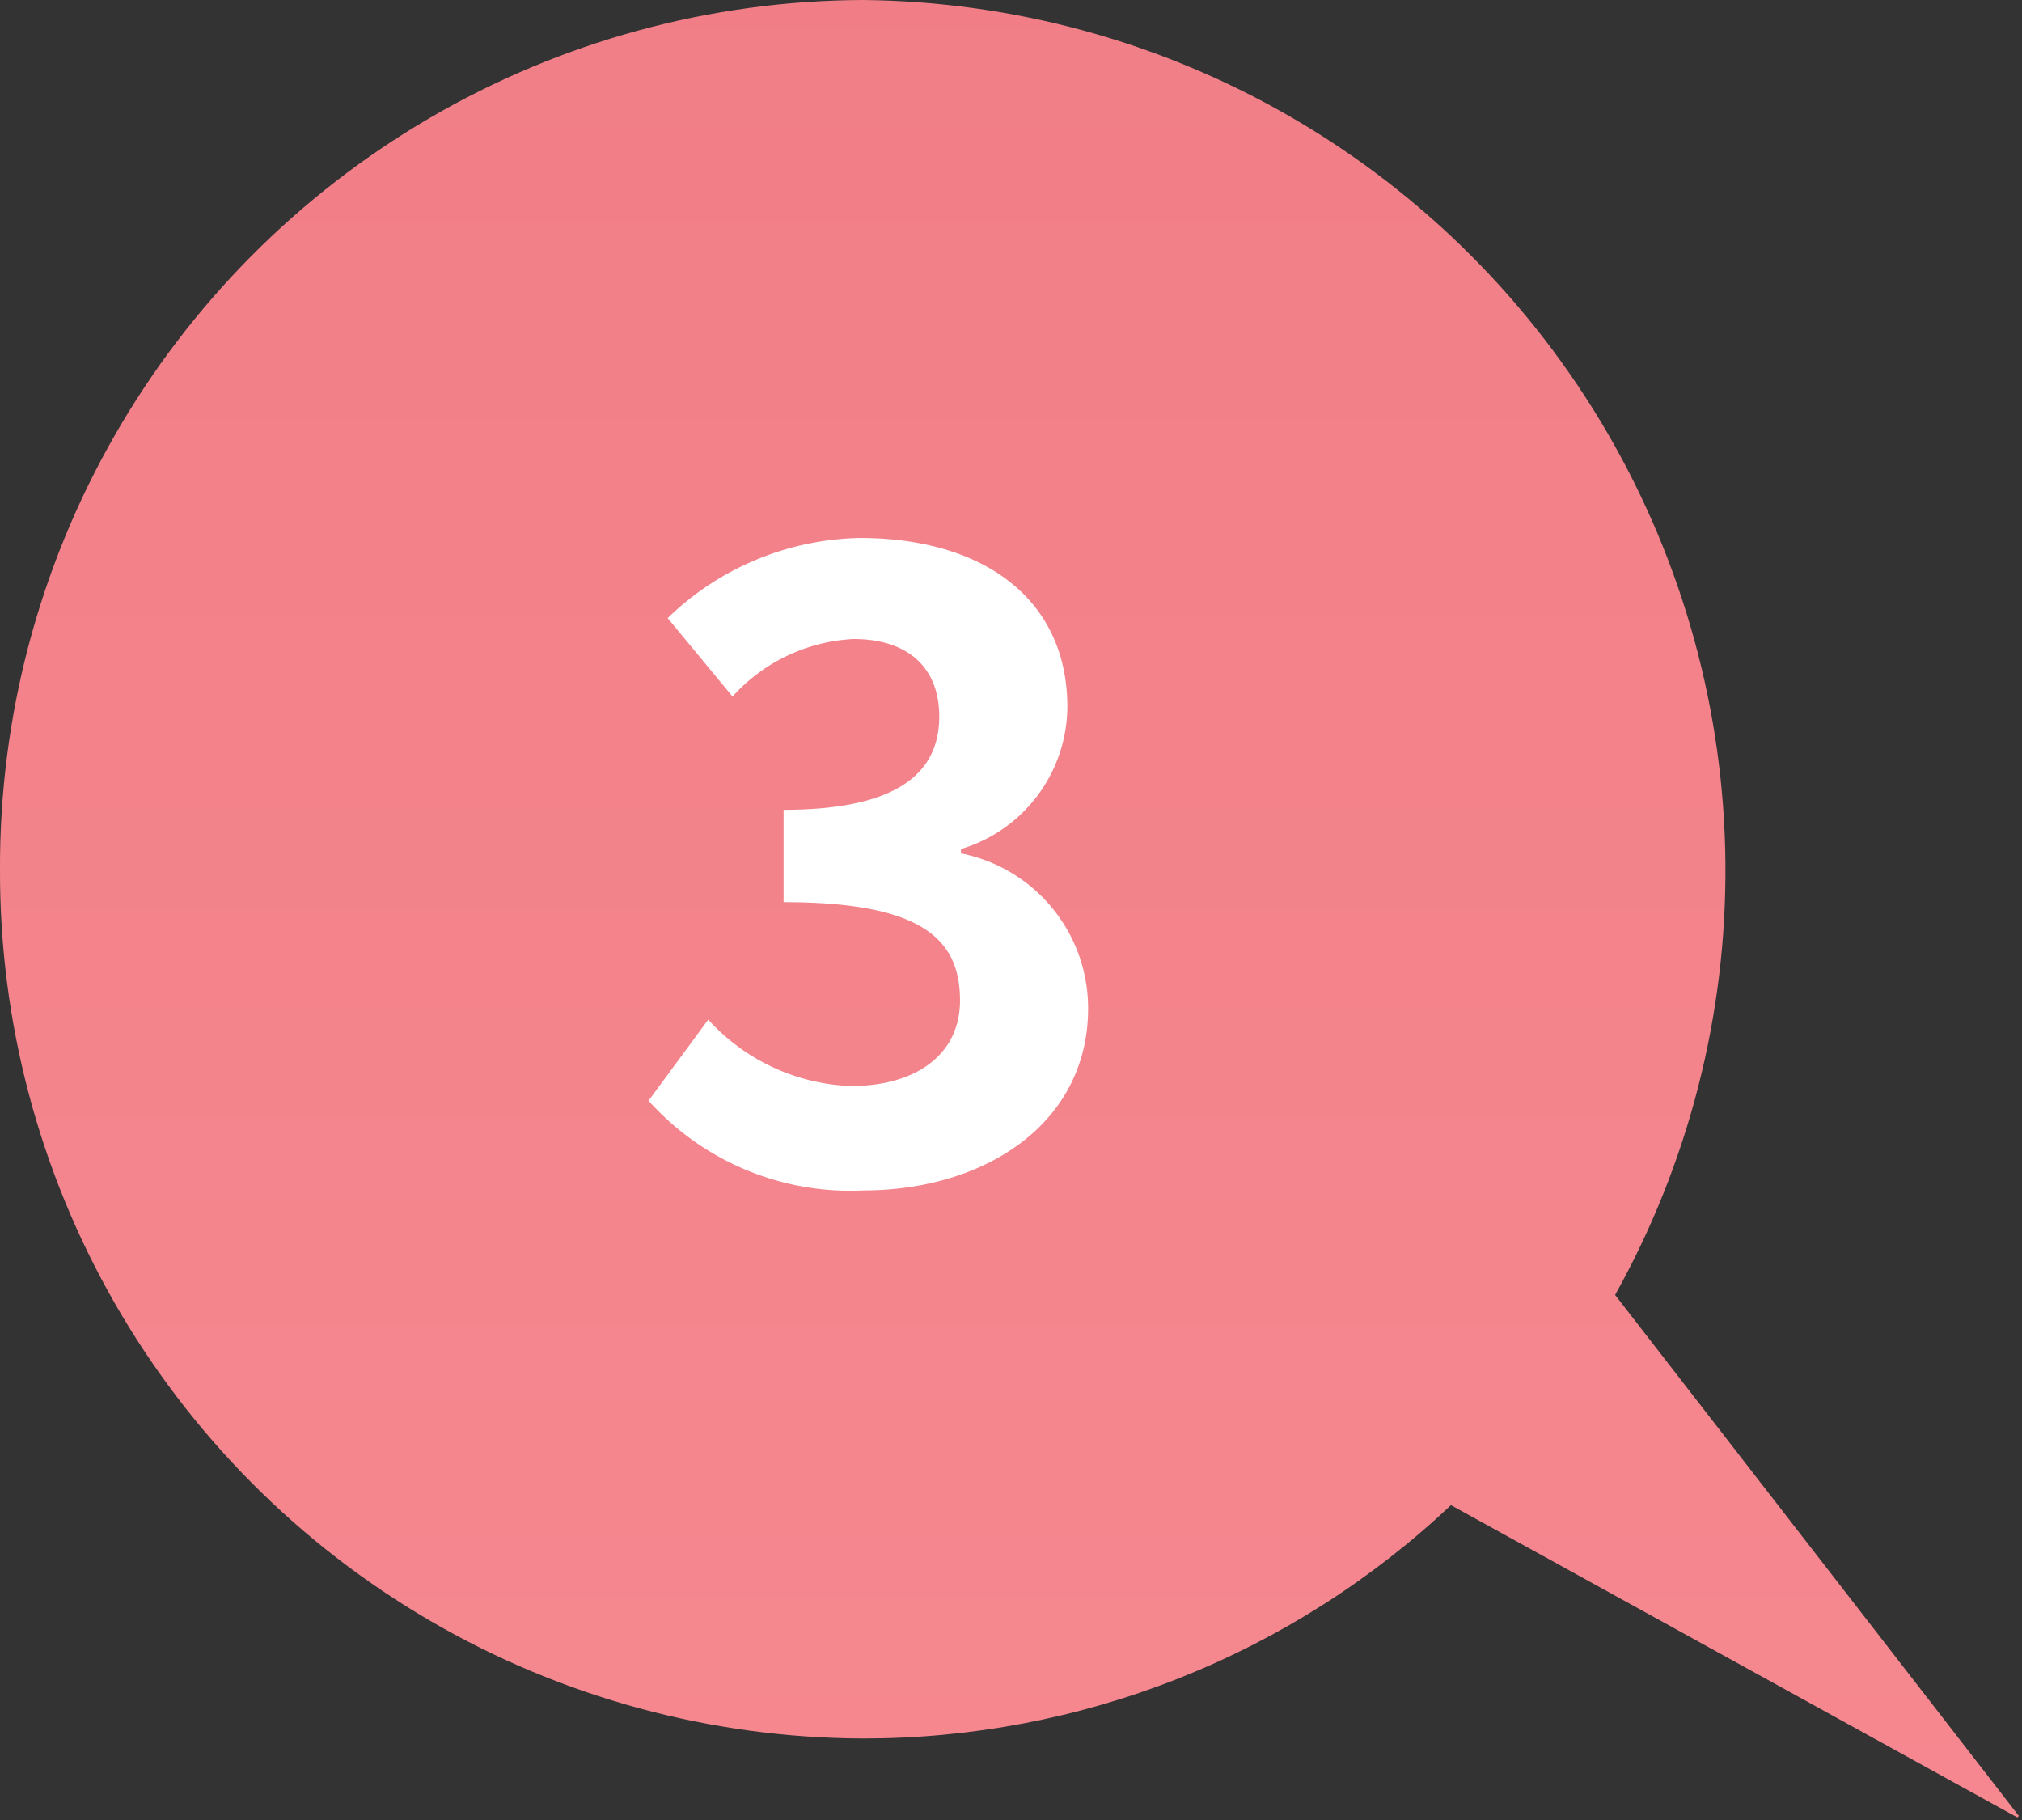 <svg xmlns="http://www.w3.org/2000/svg" xmlns:xlink="http://www.w3.org/1999/xlink" width="60" height="54" viewBox="0 0 60 54">
  <rect x="0" y="0" width="60" height="54" fill="#333333" stroke="none"/>
  <defs>
    <clipPath id="clip-path">
      <path id="Path_924621" data-name="Path 924621" d="M0,275.353a25.7,25.7,0,0,0,25.6,25.791,25.407,25.407,0,0,0,17.455-6.924L60,303.562,47.926,287.983A25.834,25.834,0,0,0,25.6,249.562,25.7,25.7,0,0,0,0,275.353" transform="translate(0 -249.562)" fill="none"/>
    </clipPath>
    <linearGradient id="linear-gradient" x1="0.5" x2="0.5" y2="1" gradientUnits="objectBoundingBox">
      <stop offset="0" stop-color="#ef7a83"/>
      <stop offset="1" stop-color="#f88c94"/>
    </linearGradient>
  </defs>
  <g id="Group_44210" data-name="Group 44210" transform="translate(0 -249.562)">
    <g id="Group_44048" data-name="Group 44048" transform="translate(0 249.562)" clip-path="url(#clip-path)">
      <path id="Path_926907" data-name="Path 926907" d="M-37.485,279.354l60.447,54,60.447-54-60.447-54Z" transform="translate(6.589 -252.355)" fill="url(#linear-gradient)"/>
      <path id="Path_926870" data-name="Path 926870" d="M30.427,288.724c3.618,0,6.673-1.991,6.673-5.4a4.683,4.683,0,0,0-3.773-4.6v-.129a4.431,4.431,0,0,0,3.157-4.214c0-3.206-2.49-5.016-6.16-5.016a8.417,8.417,0,0,0-5.7,2.378l1.925,2.327a5.178,5.178,0,0,1,3.593-1.706c1.617,0,2.541.853,2.541,2.3,0,1.6-1.13,2.767-4.619,2.767v2.74c4.132,0,5.235,1.111,5.235,2.922,0,1.6-1.309,2.534-3.234,2.534a6.013,6.013,0,0,1-4.237-1.97l-1.771,2.405a8.044,8.044,0,0,0,6.368,2.663" transform="translate(-4.812 -253.404)" fill="#fff"/>
    </g>
  </g>
</svg>
